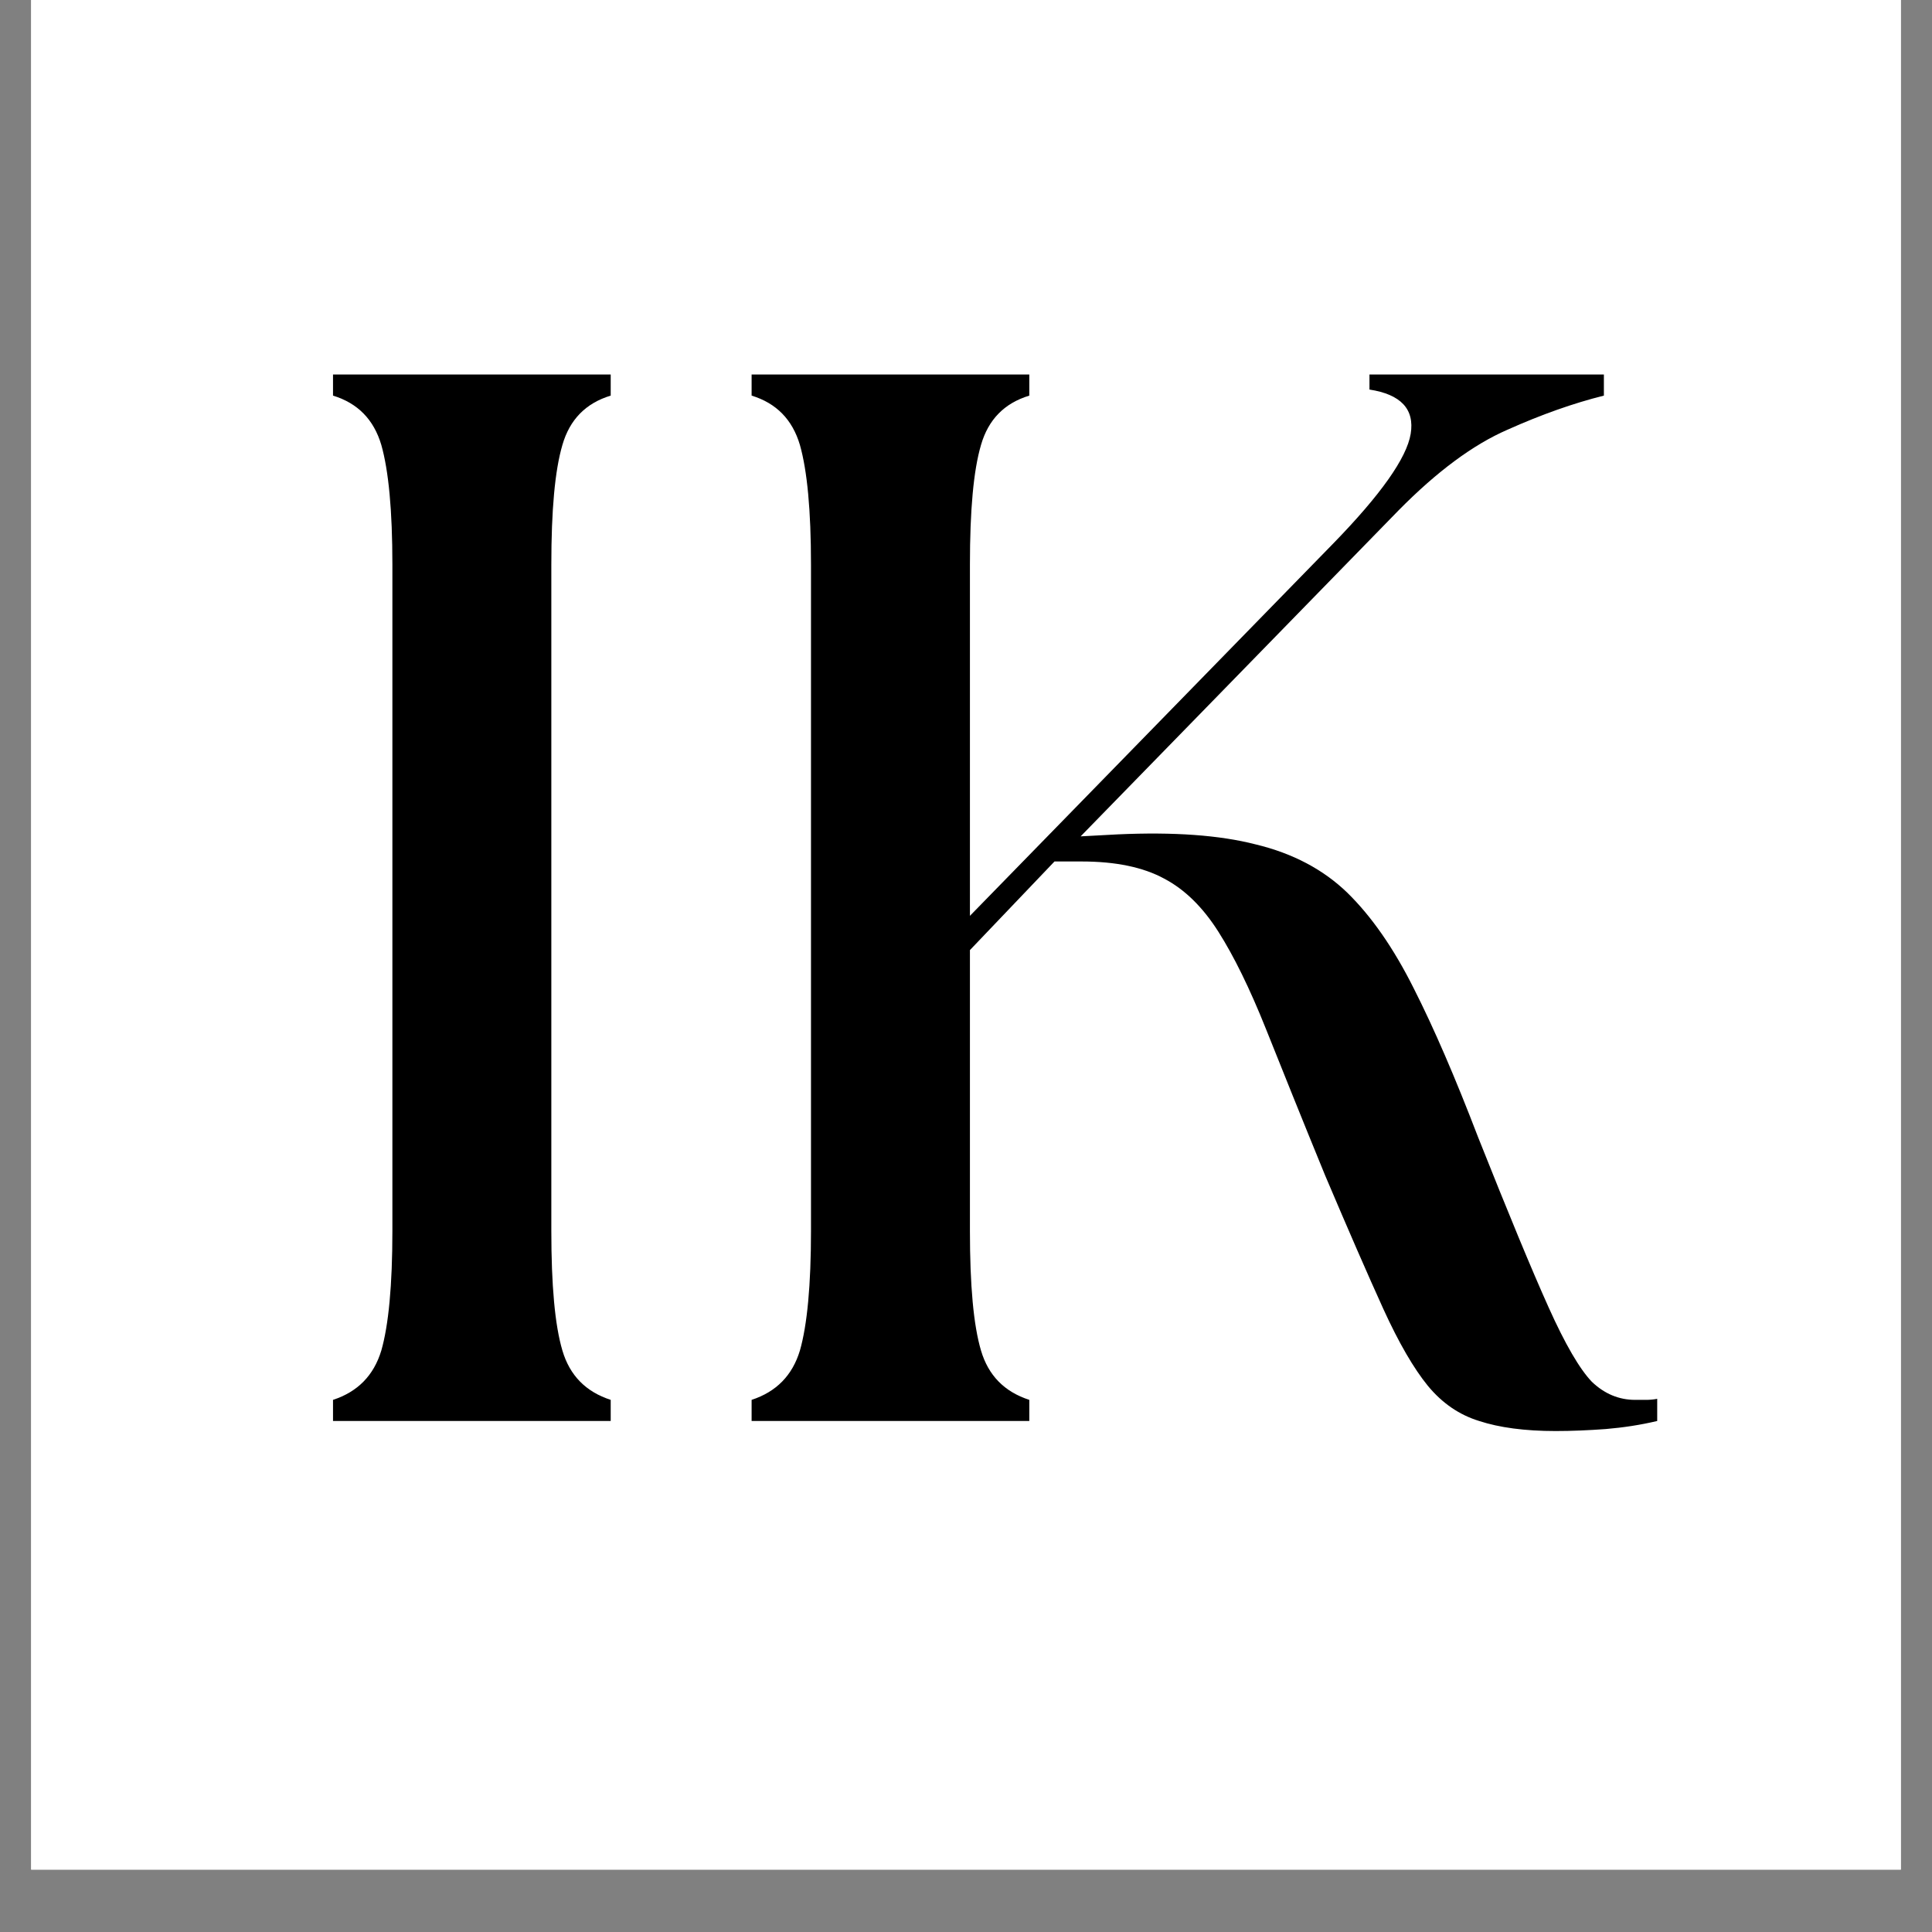 <svg version="1.0" preserveAspectRatio="xMidYMid meet" height="40" viewBox="0 0 30 30" zoomAndPan="magnify" width="40" xmlns:xlink="http://www.w3.org/1999/xlink" xmlns="http://www.w3.org/2000/svg"><rect x="0" y="0" width="30" height="30" fill="#808080" stroke="none"/><defs><g></g><clipPath id="f6188df08c"><path clip-rule="nonzero" d="M 0.484 0 L 29.516 0 L 29.516 29.031 L 0.484 29.031 Z M 0.484 0"></path></clipPath></defs><g clip-path="url(#f6188df08c)"><path fill-rule="nonzero" fill-opacity="1" d="M 0.484 0 L 29.516 0 L 29.516 29.031 L 0.484 29.031 Z M 0.484 0" fill="#ffffff"></path><path fill-rule="nonzero" fill-opacity="1" d="M 0.484 0 L 29.516 0 L 29.516 29.031 L 0.484 29.031 Z M 0.484 0" fill="#ffffff"></path></g><g fill-opacity="1" fill="#000000"><g transform="translate(4.077, 22.065)"><g><path d="M 1.094 0 L 1.094 -0.328 C 1.477 -0.453 1.727 -0.707 1.844 -1.094 C 1.957 -1.488 2.016 -2.109 2.016 -2.953 L 2.016 -13.297 C 2.016 -14.141 1.957 -14.758 1.844 -15.156 C 1.727 -15.551 1.477 -15.805 1.094 -15.922 L 1.094 -16.25 L 5.406 -16.25 L 5.406 -15.922 C 5.02 -15.805 4.77 -15.551 4.656 -15.156 C 4.539 -14.758 4.484 -14.141 4.484 -13.297 L 4.484 -2.953 C 4.484 -2.109 4.539 -1.488 4.656 -1.094 C 4.77 -0.707 5.02 -0.453 5.406 -0.328 L 5.406 0 Z M 1.094 0"></path></g></g></g><g fill-opacity="1" fill="#000000"><g transform="translate(10.577, 22.065)"><g><path d="M 1.094 0 L 1.094 -0.328 C 1.477 -0.453 1.727 -0.707 1.844 -1.094 C 1.957 -1.488 2.016 -2.109 2.016 -2.953 L 2.016 -13.297 C 2.016 -14.141 1.957 -14.758 1.844 -15.156 C 1.727 -15.551 1.477 -15.805 1.094 -15.922 L 1.094 -16.25 L 5.406 -16.25 L 5.406 -15.922 C 5.02 -15.805 4.77 -15.551 4.656 -15.156 C 4.539 -14.758 4.484 -14.141 4.484 -13.297 L 4.484 -7.844 L 10.125 -13.625 C 10.863 -14.383 11.266 -14.953 11.328 -15.328 C 11.391 -15.711 11.176 -15.941 10.688 -16.016 L 10.688 -16.25 L 14.328 -16.25 L 14.328 -15.922 C 13.859 -15.805 13.359 -15.629 12.828 -15.391 C 12.297 -15.16 11.734 -14.742 11.141 -14.141 L 6.203 -9.078 L 6.781 -9.109 C 7.645 -9.148 8.359 -9.098 8.922 -8.953 C 9.492 -8.816 9.969 -8.566 10.344 -8.203 C 10.719 -7.836 11.062 -7.344 11.375 -6.719 C 11.688 -6.102 12.02 -5.332 12.375 -4.406 C 12.844 -3.227 13.207 -2.348 13.469 -1.766 C 13.727 -1.191 13.953 -0.805 14.141 -0.609 C 14.336 -0.422 14.562 -0.328 14.812 -0.328 C 14.875 -0.328 14.93 -0.328 14.984 -0.328 C 15.035 -0.328 15.094 -0.332 15.156 -0.344 L 15.156 0 C 14.895 0.062 14.629 0.102 14.359 0.125 C 14.086 0.145 13.828 0.156 13.578 0.156 C 13.098 0.156 12.703 0.102 12.391 0 C 12.086 -0.094 11.82 -0.273 11.594 -0.547 C 11.375 -0.816 11.145 -1.211 10.906 -1.734 C 10.664 -2.266 10.363 -2.957 10 -3.812 C 9.633 -4.707 9.328 -5.469 9.078 -6.094 C 8.828 -6.719 8.582 -7.219 8.344 -7.594 C 8.102 -7.977 7.82 -8.254 7.5 -8.422 C 7.176 -8.598 6.75 -8.688 6.219 -8.688 L 5.797 -8.688 L 4.484 -7.312 L 4.484 -2.953 C 4.484 -2.109 4.539 -1.488 4.656 -1.094 C 4.77 -0.707 5.02 -0.453 5.406 -0.328 L 5.406 0 Z M 1.094 0"></path></g></g></g></svg>